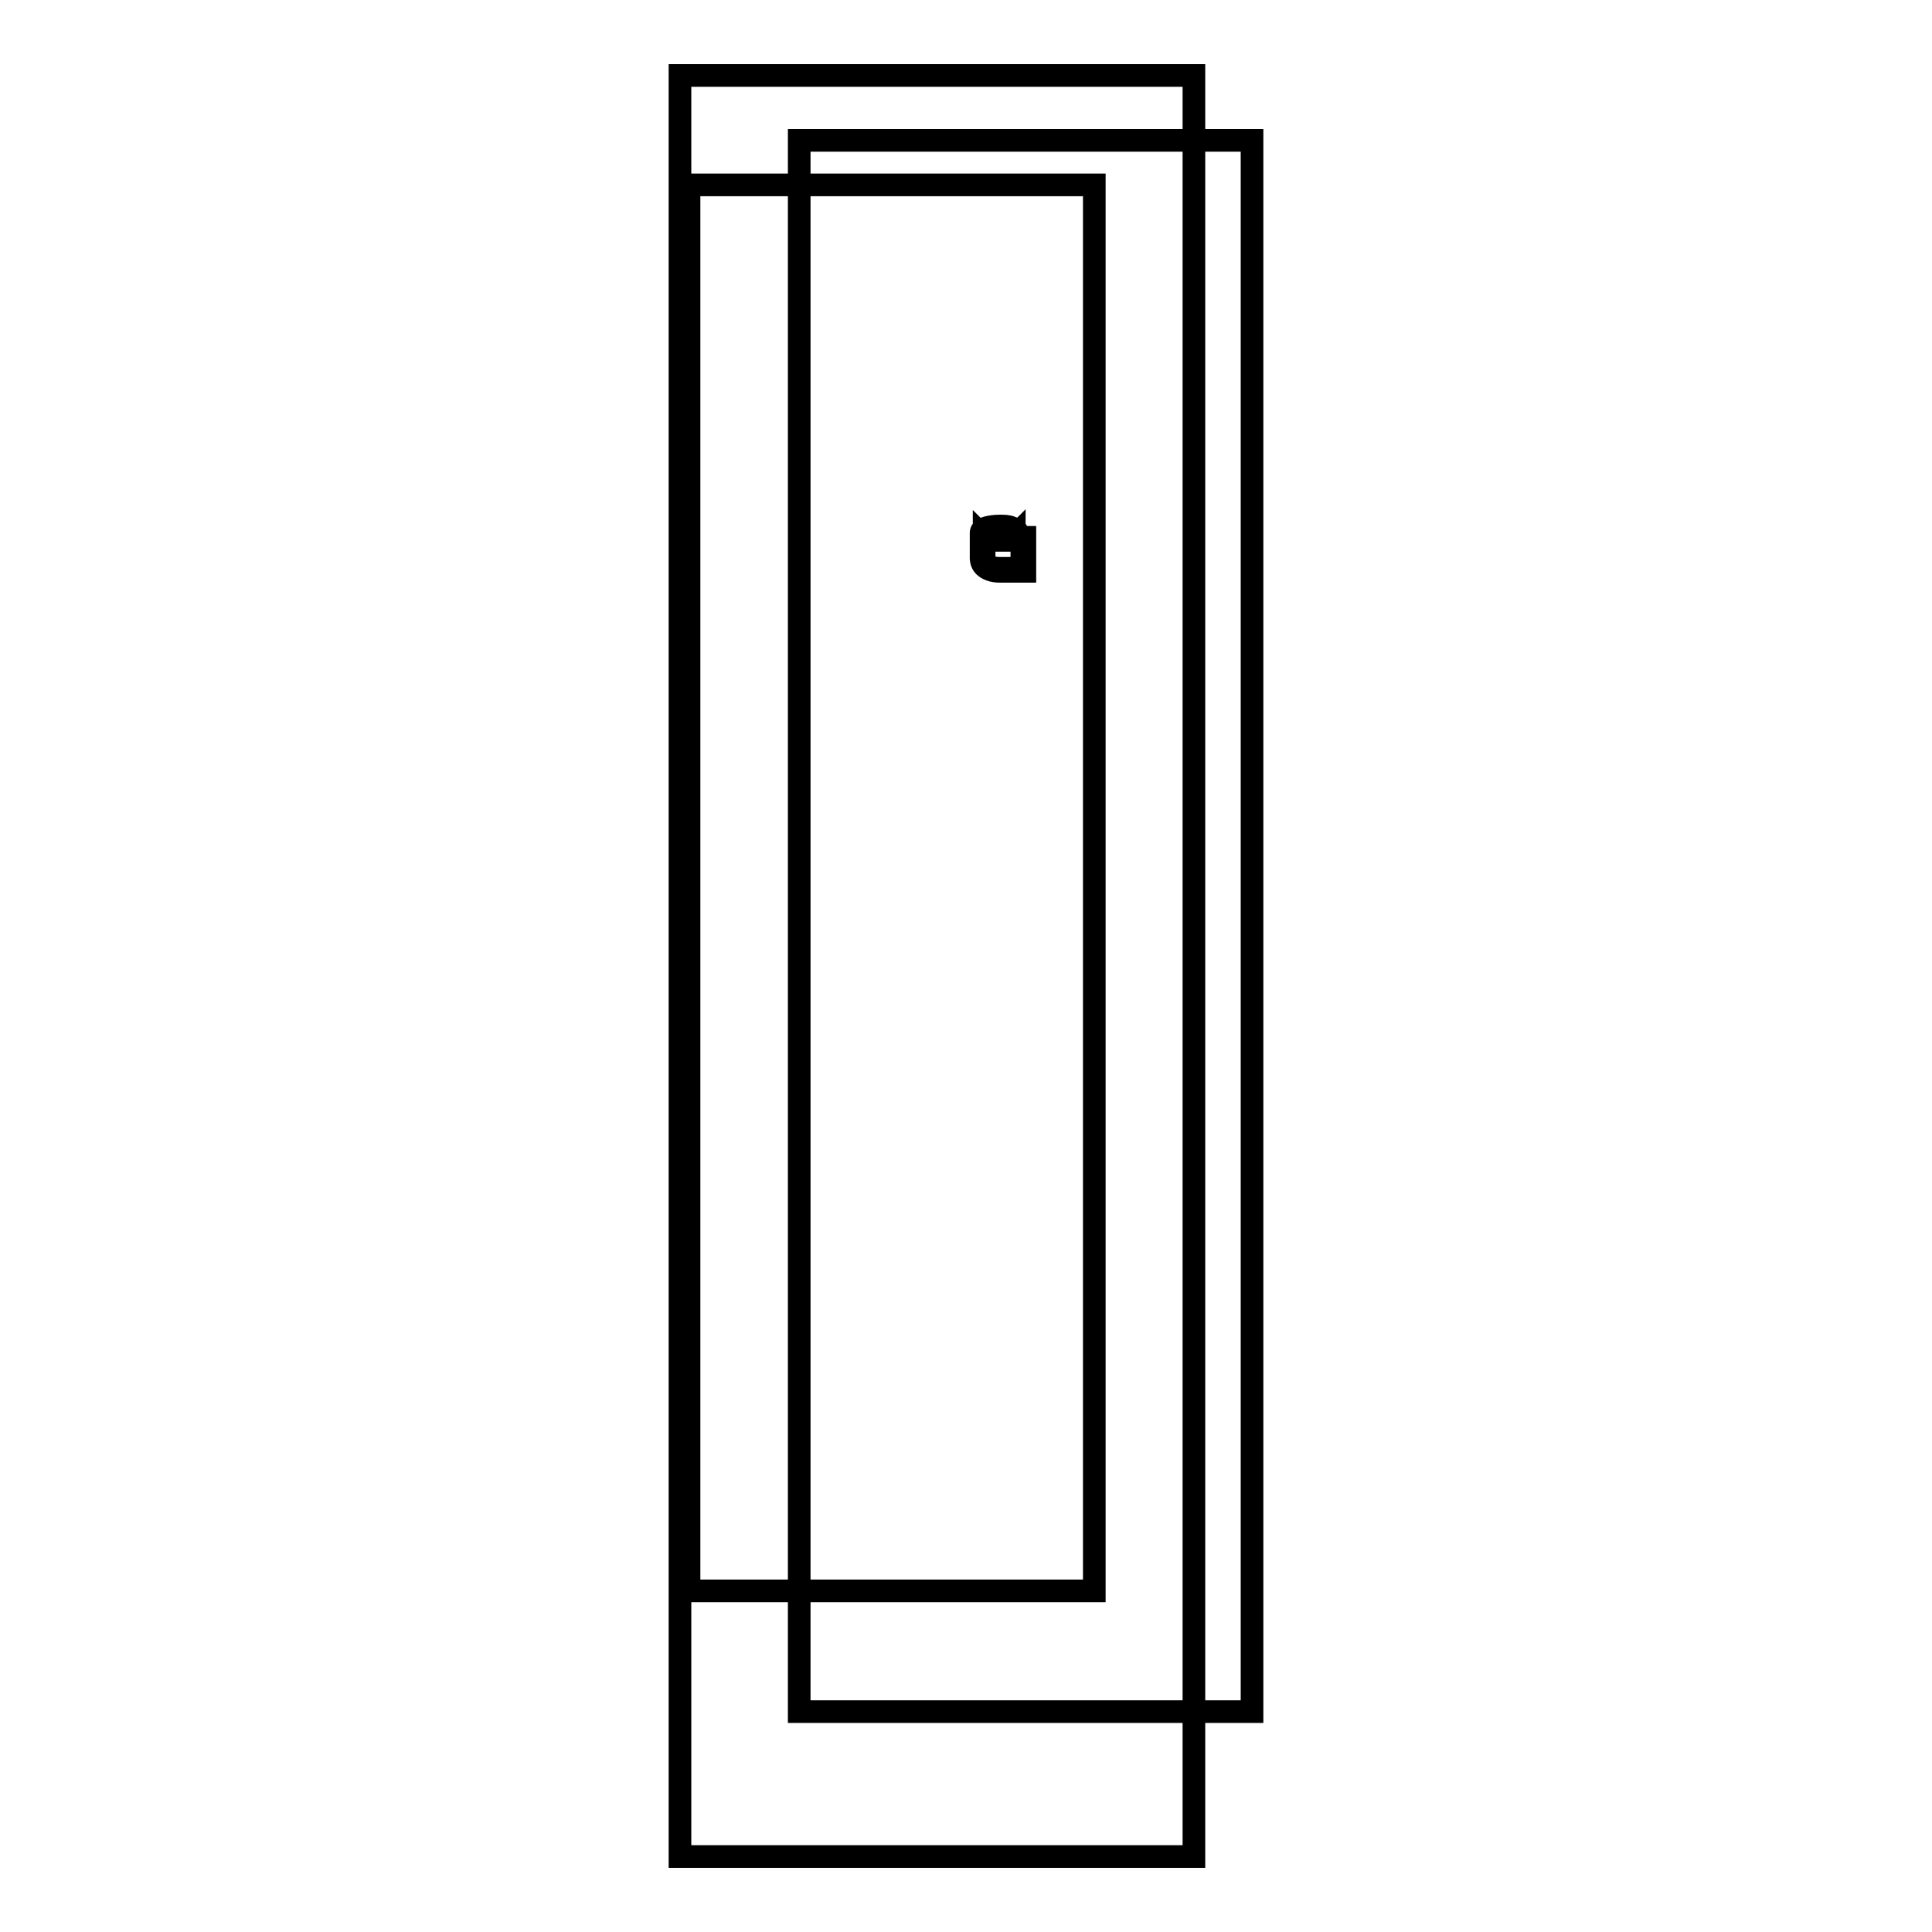 <?xml version="1.0" encoding="utf-8"?>
<!-- Svg Vector Icons : http://www.onlinewebfonts.com/icon -->
<!DOCTYPE svg PUBLIC "-//W3C//DTD SVG 1.1//EN" "http://www.w3.org/Graphics/SVG/1.1/DTD/svg11.dtd">
<svg version="1.1" xmlns="http://www.w3.org/2000/svg" xmlns:xlink="http://www.w3.org/1999/xlink" x="0px" y="0px" viewBox="0 0 256 256" enable-background="new 0 0 256 256" xml:space="preserve">
<g><g><path stroke-width="3" fill-opacity="0" stroke="#000000"  d="M105.9,18.6h60v208.2h-60V18.6z"/><path stroke-width="3" fill-opacity="0" stroke="#000000"  d="M91.3,24.5H145v186.3H91.3V24.5L91.3,24.5z"/><path stroke-width="3" fill-opacity="0" stroke="#000000"  d="M90.1,10h68.1v236H90.1V10z"/><path stroke-width="3" fill-opacity="0" stroke="#000000"  d="M132.4,70.5c0.2,0,0.4,0,0.4,0.1c-0.1,0-0.2,0.1-0.4,0.1c-0.2,0-0.4,0-0.4-0.1C132,70.5,132.2,70.5,132.4,70.5z M132.4,71c0.5,0,0.8-0.2,0.8-0.5s-0.3-0.5-0.8-0.5s-0.8,0.2-0.8,0.5S131.9,71,132.4,71z M135.4,75.3h-3c-0.8,0-1.3-0.2-1.7-0.5c-0.3-0.3-0.3-0.7-0.3-0.7v-2.9c0.1,0.1,0.2,0.1,0.4,0.2c0.4,0.2,1,0.2,1.6,0.2h3L135.4,75.3L135.4,75.3z M134.4,71.1L134.4,71.1L134.4,71.1C134.3,71.2,134.4,71.2,134.4,71.1z M132.4,70c1.3,0,2,0.4,2,0.6s-0.7,0.6-2,0.6c-1.3,0-2-0.4-2-0.6S131,70,132.4,70z M134.8,71.2v-0.6c0-0.2-0.1-0.5-0.8-0.7c-0.4-0.2-1-0.2-1.6-0.2c-0.6,0-1.2,0.1-1.6,0.2c-0.7,0.2-0.8,0.5-0.8,0.7V74c0,0,0,0.6,0.4,1c0.4,0.4,1.1,0.7,2,0.7h3.4v-4.5H134.8z"/></g></g>
</svg>